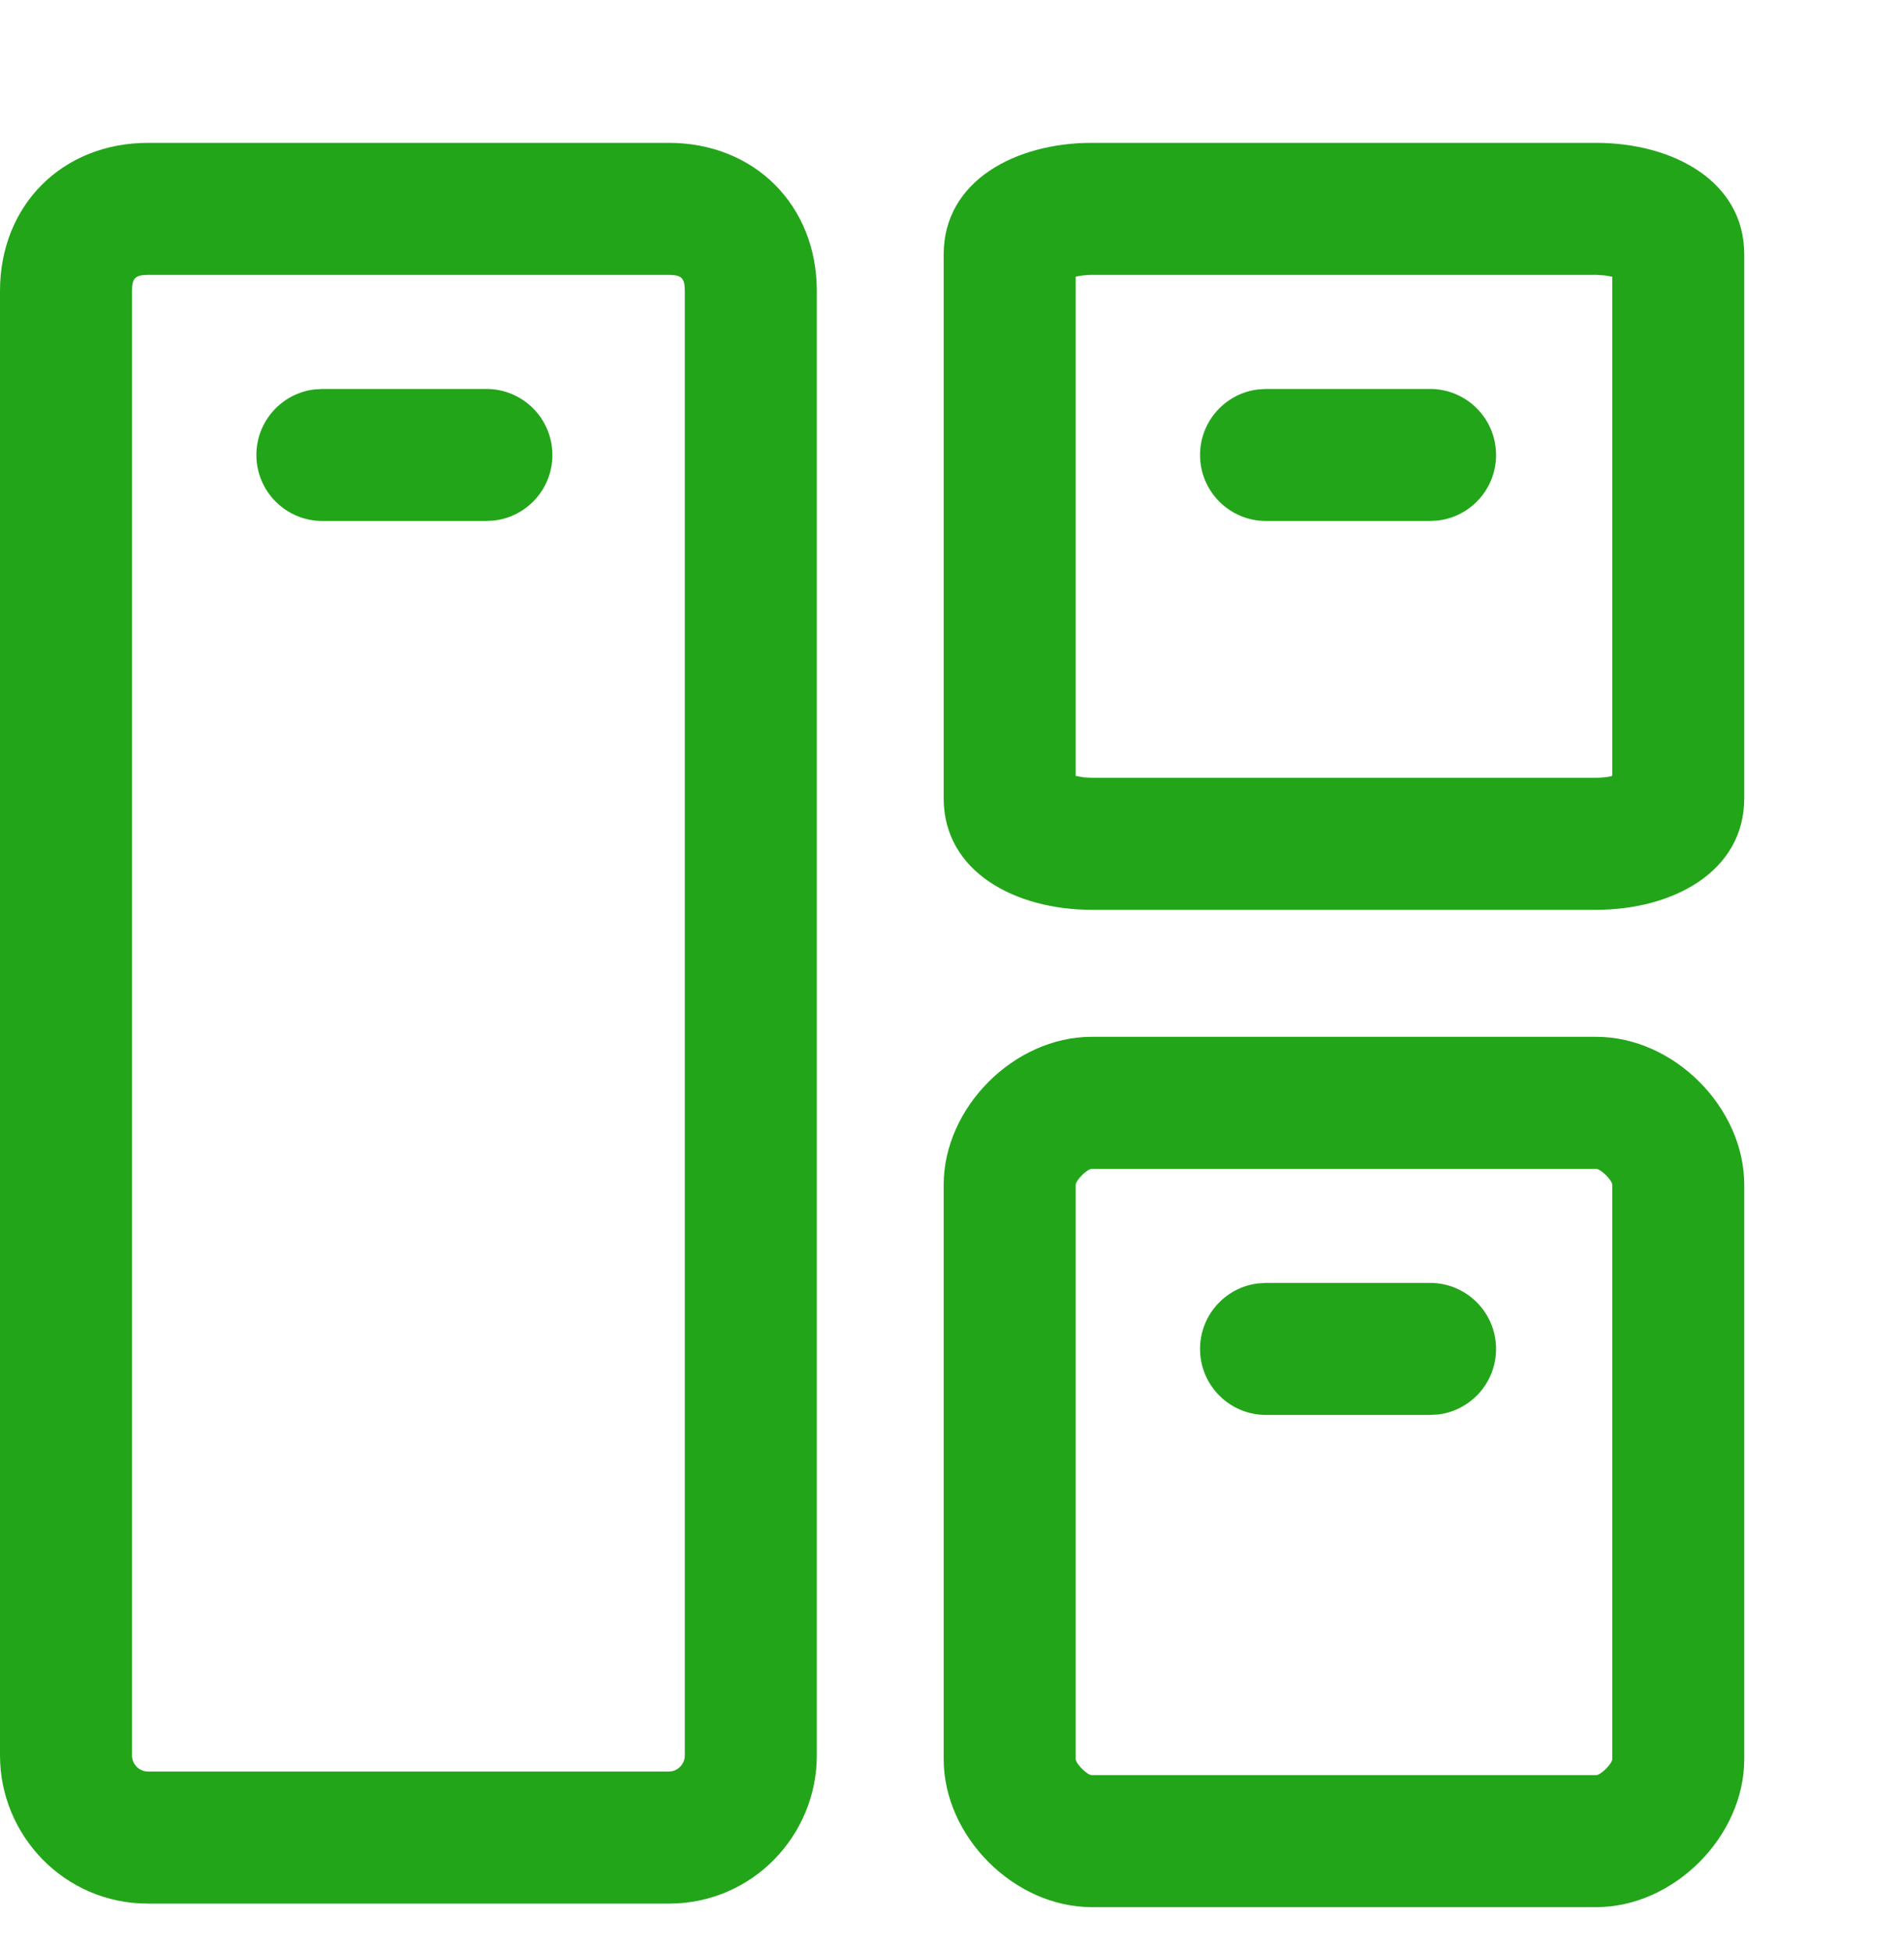 <?xml version="1.0" encoding="UTF-8"?>
<svg width="40px" height="41px" viewBox="0 0 40 41" version="1.1" xmlns="http://www.w3.org/2000/svg" xmlns:xlink="http://www.w3.org/1999/xlink">
    <title>contentFour</title>
    <g id="页面-1" stroke="none" stroke-width="1" fill="none" fill-rule="evenodd">
        <g id="试用产品" transform="translate(-406, -1883)">
            <g id="contentFour" transform="translate(406, 1883)">
                <rect id="矩形" x="0" y="0" width="40" height="40" rx="1"></rect>
                <g id="编组" transform="translate(0, 3)" fill="#23A51A" fill-rule="nonzero">
                    <path d="M33.535,0 L22.934,0 C21.346,0 19.825,0.789 19.825,2.344 L19.825,13.763 C19.825,15.318 21.346,16.106 22.934,16.106 L33.535,16.106 C35.123,16.106 36.644,15.318 36.644,13.763 L36.644,2.344 C36.644,0.789 35.123,0 33.535,0 Z M33.535,2.773 L33.696,2.782 L33.871,2.811 L33.871,13.293 L33.846,13.302 C33.751,13.321 33.644,13.333 33.535,13.333 L22.934,13.333 L22.774,13.325 L22.599,13.295 L22.599,2.811 L22.624,2.805 C22.718,2.785 22.826,2.773 22.934,2.773 L33.535,2.773 Z" id="Layer_1-2-path"></path>
                    <path d="M33.535,18.773 L22.934,18.773 C21.307,18.773 19.825,20.255 19.825,21.882 L19.825,33.941 C19.825,35.568 21.307,37.05 22.934,37.05 L33.535,37.05 C35.162,37.05 36.644,35.568 36.644,33.941 L36.644,21.882 C36.644,20.255 35.162,18.773 33.535,18.773 Z M22.934,21.547 L33.535,21.547 C33.63,21.547 33.871,21.787 33.871,21.882 L33.871,33.941 C33.871,34.036 33.63,34.277 33.535,34.277 L22.934,34.277 C22.839,34.277 22.599,34.036 22.599,33.941 L22.599,21.882 C22.599,21.787 22.839,21.547 22.934,21.547 Z" id="Layer_1-2-path"></path>
                    <path d="M14.051,0 L3.109,0 C1.31,0 0,1.31 0,3.109 L0,33.866 C0,35.535 1.345,36.976 3.109,36.976 L14.051,36.976 C15.815,36.976 17.16,35.535 17.16,33.866 L17.16,3.109 C17.16,1.31 15.85,0 14.051,0 Z M3.109,2.773 L14.051,2.773 C14.318,2.773 14.387,2.842 14.387,3.109 L14.387,33.866 C14.387,34.044 14.239,34.202 14.051,34.202 L3.109,34.202 C2.921,34.202 2.773,34.044 2.773,33.866 L2.773,3.109 C2.773,2.842 2.842,2.773 3.109,2.773 Z" id="Layer_1-2-path"></path>
                    <path d="M30.043,5.168 C30.809,5.168 31.43,5.789 31.43,6.555 C31.43,7.261 30.901,7.845 30.217,7.93 L30.043,7.941 L26.598,7.941 C25.832,7.941 25.211,7.32 25.211,6.555 C25.211,5.848 25.74,5.264 26.424,5.179 L26.598,5.168 L30.043,5.168 Z" id="Layer_1-2-path"></path>
                    <path d="M30.043,23.941 C30.809,23.941 31.43,24.562 31.43,25.328 C31.43,26.035 30.901,26.618 30.217,26.704 L30.043,26.714 L26.598,26.714 C25.832,26.714 25.211,26.094 25.211,25.328 C25.211,24.621 25.74,24.037 26.424,23.952 L26.598,23.941 L30.043,23.941 Z" id="Layer_1-2-path"></path>
                    <path d="M10.218,5.168 C10.984,5.168 11.605,5.789 11.605,6.555 C11.605,7.261 11.076,7.845 10.392,7.93 L10.218,7.941 L6.773,7.941 C6.007,7.941 5.386,7.32 5.386,6.555 C5.386,5.848 5.915,5.264 6.599,5.179 L6.773,5.168 L10.218,5.168 Z" id="Layer_1-2-path"></path>
                </g>
            </g>
        </g>
    </g>
</svg>